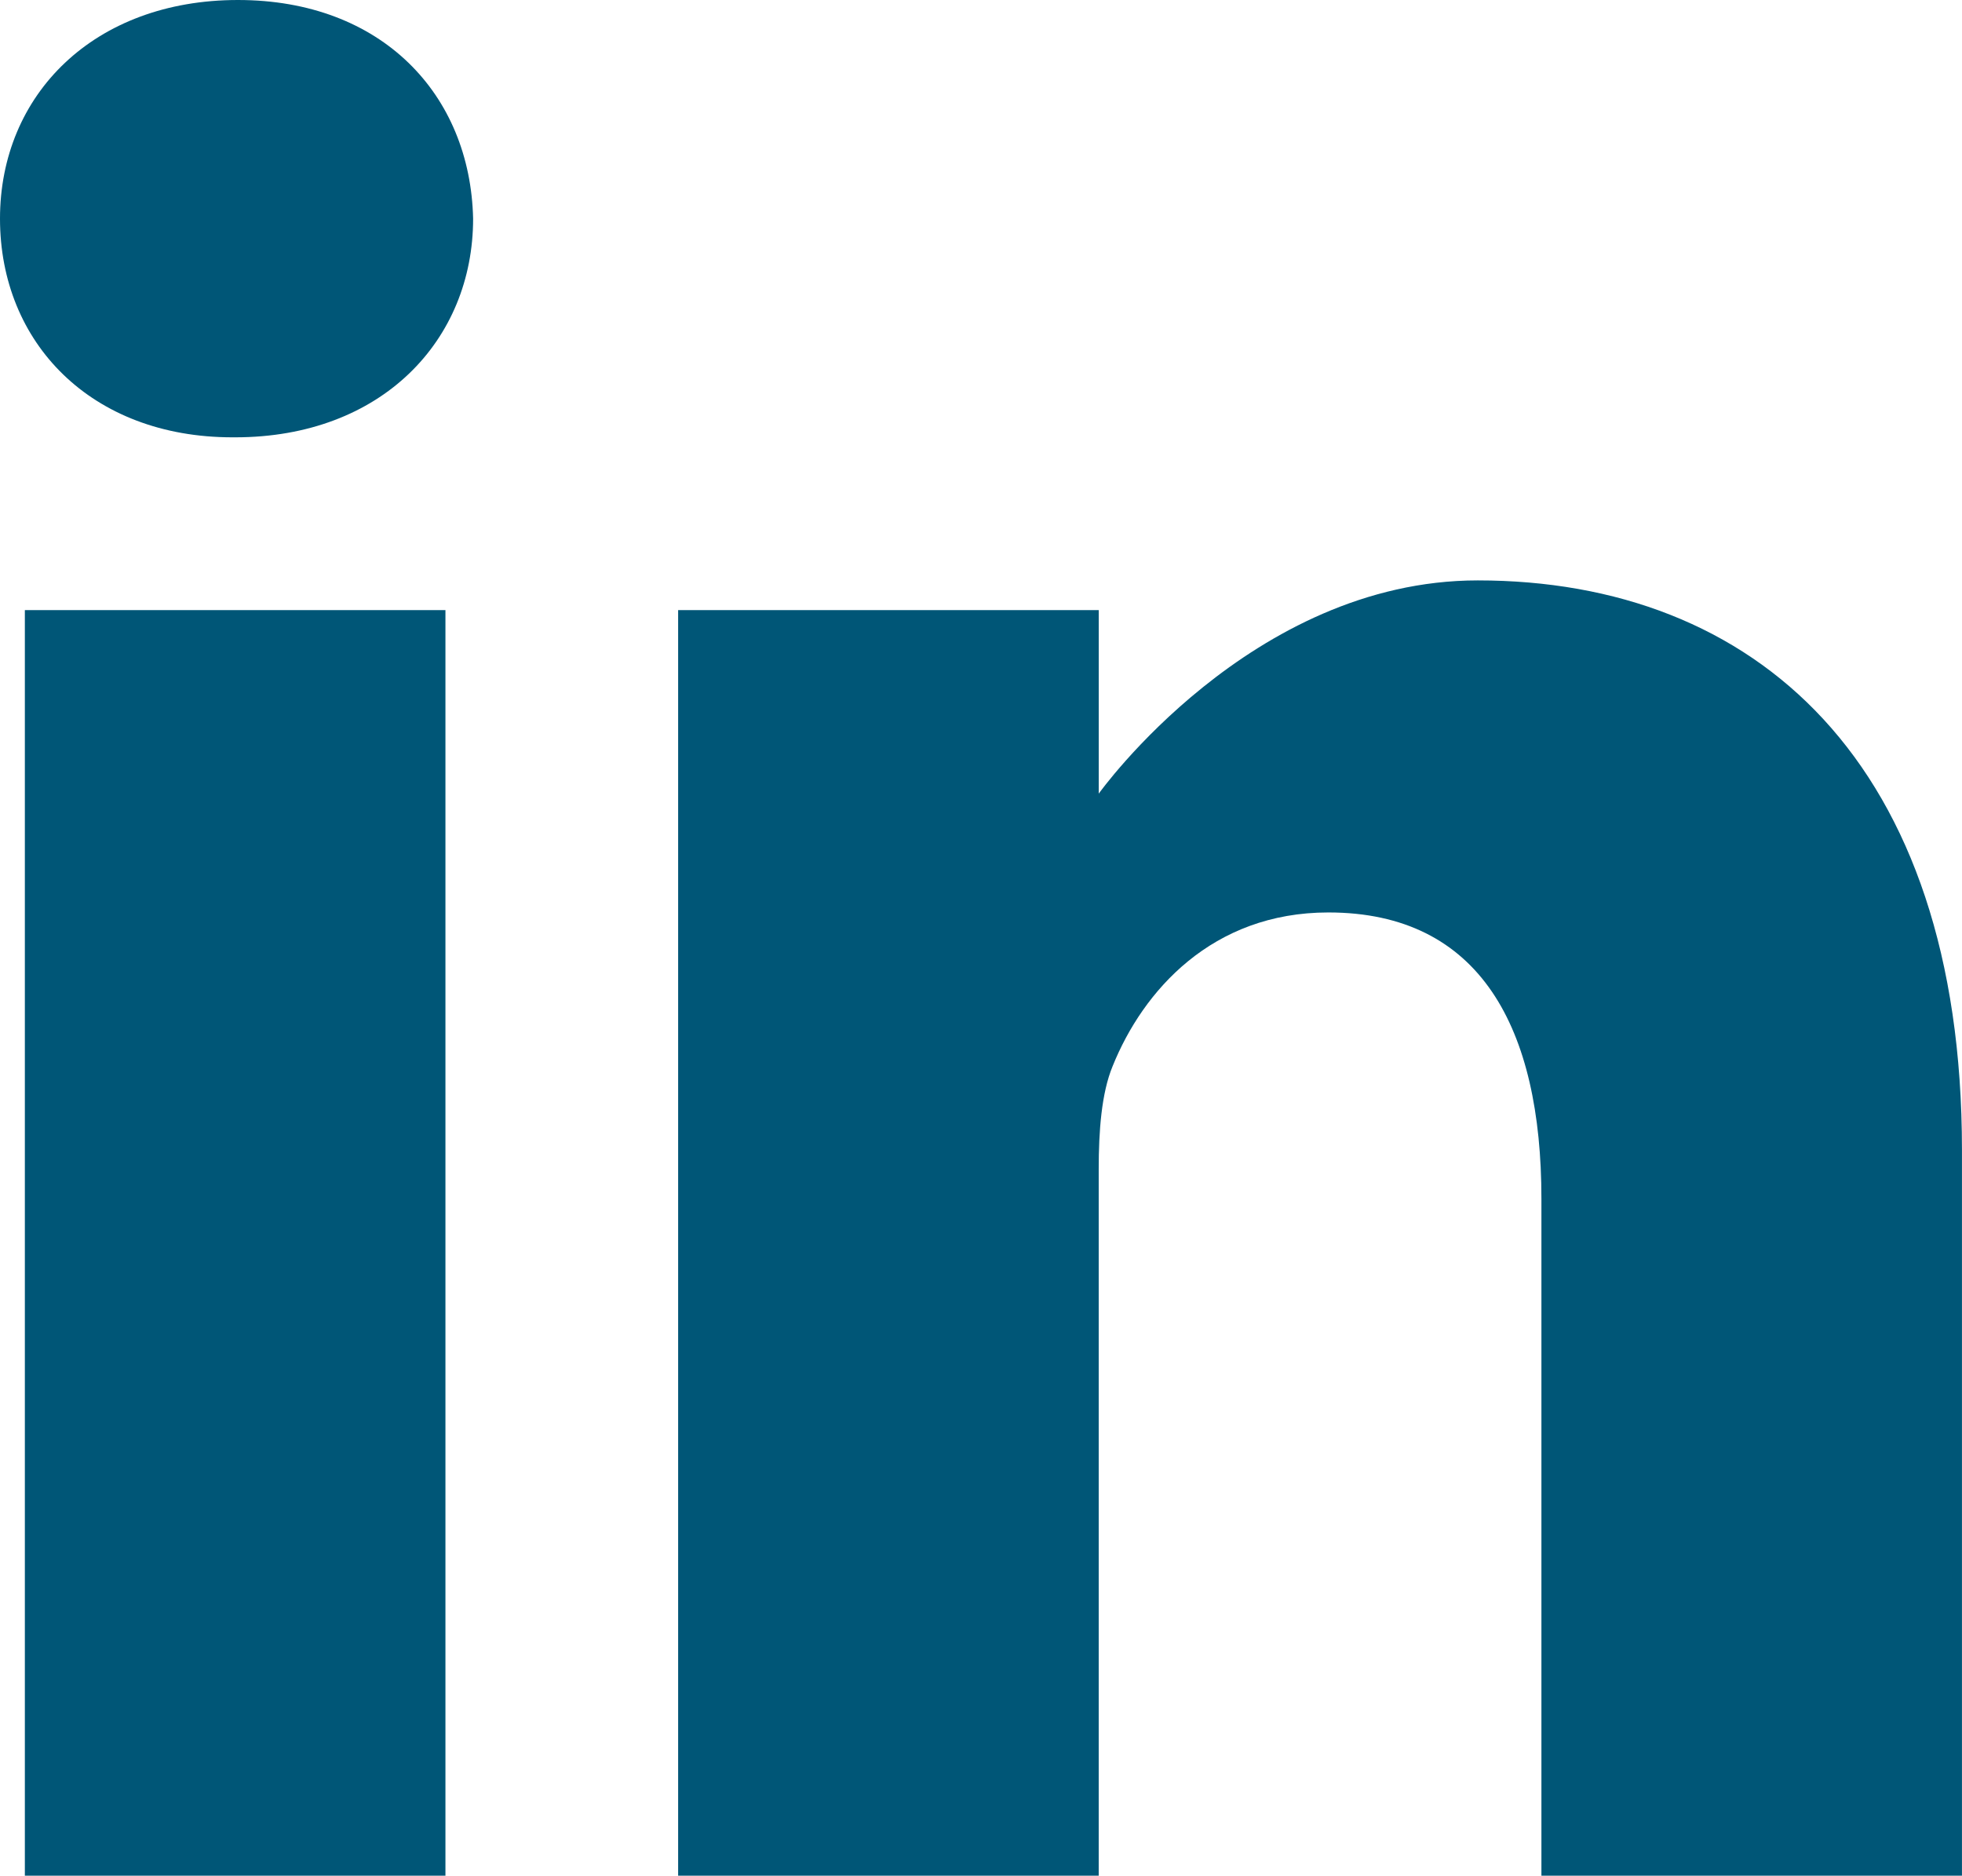 <?xml version="1.0" encoding="UTF-8"?><svg id="Calque_1" xmlns="http://www.w3.org/2000/svg" viewBox="0 0 639.38 611.14"><defs><style>.cls-1{fill:#005677;stroke-width:0px;}</style></defs><path class="cls-1" d="m77.54,0C30.65,0,0,30.79,0,71.25s29.74,71.24,75.74,71.24h.89c47.8,0,77.55-31.66,77.55-71.24C153.28,30.79,124.43,0,77.54,0Z"/><path class="cls-1" d="m8.1,198.79h137.06v412.35H8.1V198.79Z"/><path class="cls-1" d="m481.58,189.11c-73.94,0-123.52,69.48-123.52,69.48v-59.8h-137.07v412.35h137.06v-230.27c0-12.33.89-24.64,4.52-33.45,9.91-24.62,32.46-50.12,70.32-50.12,49.6,0,69.43,37.81,69.43,93.25v220.6h137.05v-236.44c0-126.66-67.62-185.6-157.79-185.6Z"/></svg>